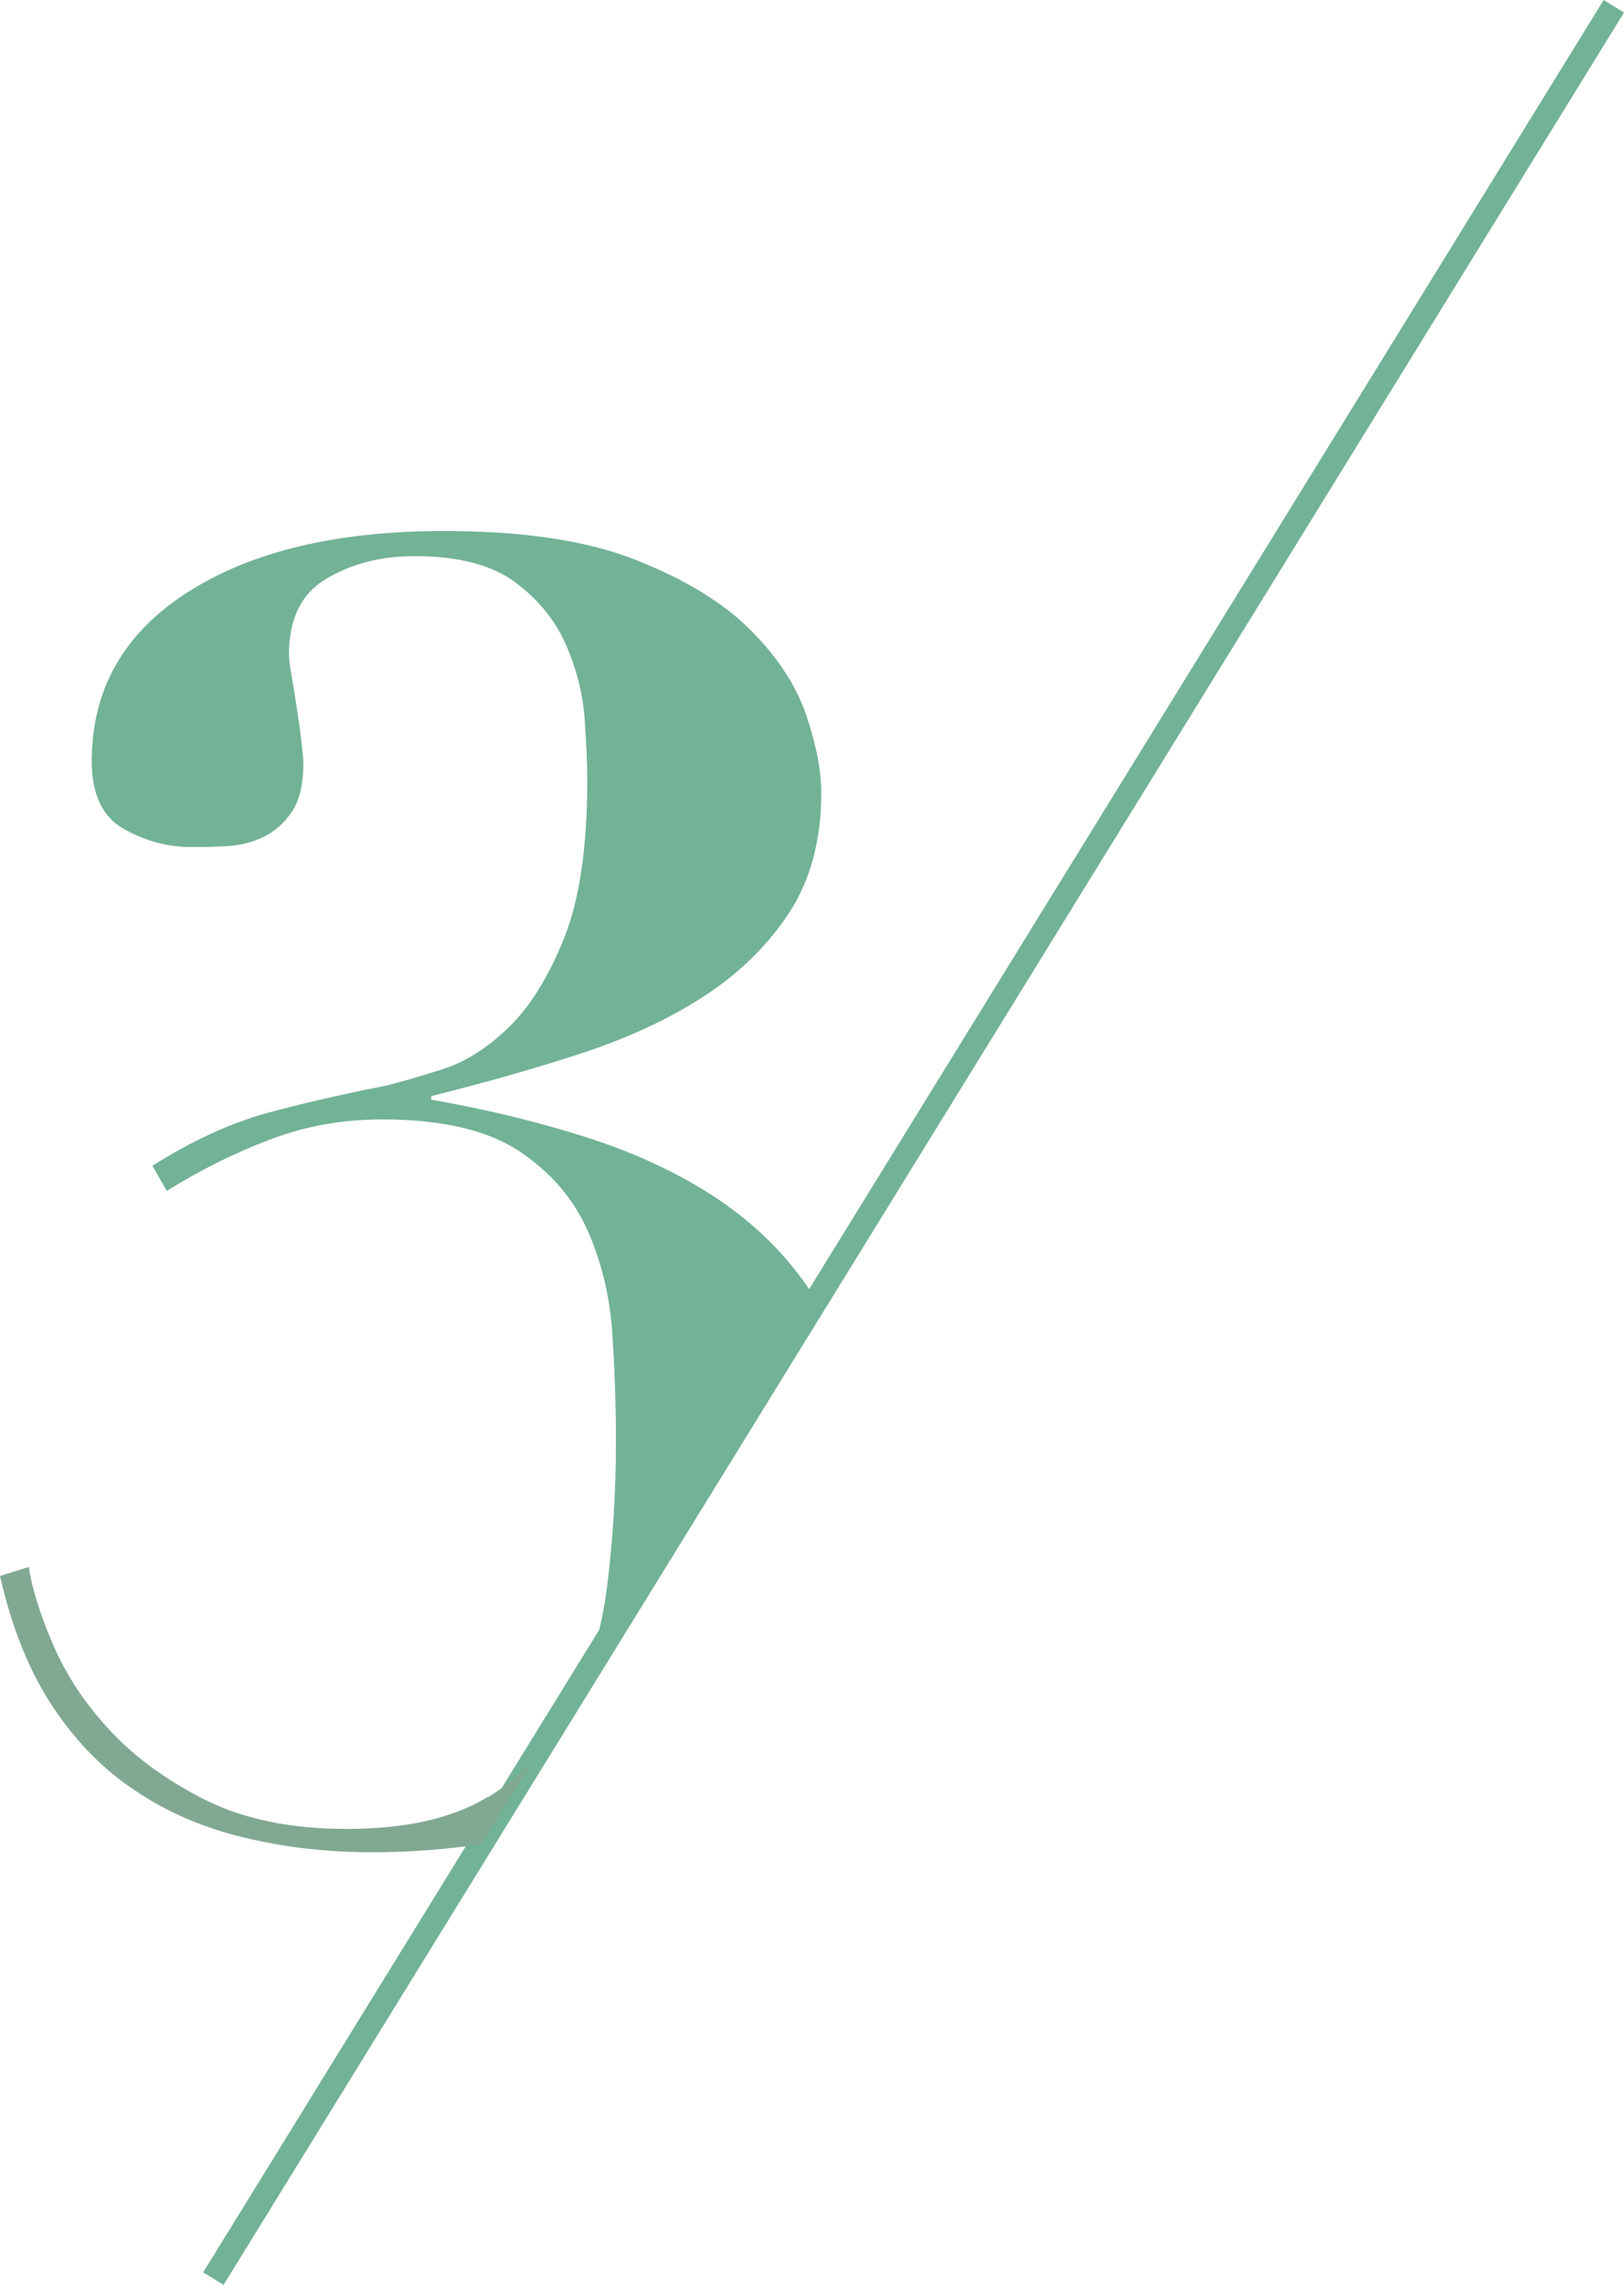 <?xml version="1.0" encoding="UTF-8"?><svg id="_イヤー_1" xmlns="http://www.w3.org/2000/svg" width="54.34" height="76.42" viewBox="0 0 54.34 76.42"><defs><style>.cls-1{fill:#72b297;}.cls-2{fill:#81a893;}.cls-3,.cls-4{fill:none;}.cls-4{stroke:#72b297;stroke-miterlimit:10;stroke-width:.8px;}</style></defs><line class="cls-4" x1="54" y1=".21" x2="7.14" y2="76.21"/><g><path class="cls-3" d="M19.06,57.24c.22-.4,.4-.83,.56-1.27l-1.84,2.99c.5-.5,.94-1.07,1.28-1.72Z"/><path class="cls-2" d="M16.32,60.1c-1.18,.72-2.76,1.07-4.72,1.07-1.84,0-3.41-.32-4.69-.95-1.28-.64-2.34-1.4-3.19-2.3-.84-.89-1.48-1.85-1.92-2.86-.44-1.01-.72-1.9-.84-2.65l-.96,.3c.4,1.75,.99,3.21,1.77,4.38,.78,1.17,1.71,2.12,2.8,2.83,1.08,.72,2.29,1.23,3.64,1.55,1.34,.32,2.76,.48,4.24,.48,1.31,0,2.52-.1,3.65-.27l1.68-2.72c-.43,.43-.91,.82-1.45,1.15Z"/><path class="cls-1" d="M24.35,40.33c-1.32-.93-2.85-1.68-4.57-2.24-1.72-.56-3.51-.99-5.35-1.31v-.12c1.76-.44,3.44-.91,5.02-1.43,1.58-.52,2.97-1.16,4.15-1.94,1.18-.77,2.12-1.71,2.83-2.8,.7-1.09,1.05-2.42,1.05-3.97,0-.75-.17-1.63-.51-2.62-.34-.99-.97-1.95-1.89-2.86-.92-.91-2.21-1.69-3.85-2.33-1.64-.64-3.77-.95-6.37-.95-3.61,0-6.47,.69-8.6,2.06-2.13,1.37-3.19,3.25-3.19,5.64,0,1.11,.36,1.87,1.08,2.27,.72,.4,1.46,.6,2.22,.6,.36,0,.76,0,1.2-.03,.44-.02,.85-.12,1.23-.3,.38-.18,.7-.46,.96-.84,.26-.38,.39-.92,.39-1.64,0-.12-.02-.35-.06-.69-.04-.34-.09-.7-.15-1.1-.06-.4-.12-.77-.18-1.1-.06-.34-.09-.59-.09-.75,0-1.19,.42-2.04,1.26-2.53,.84-.5,1.82-.75,2.95-.75,1.44,0,2.56,.29,3.34,.86,.78,.58,1.35,1.27,1.71,2.09,.36,.82,.57,1.64,.63,2.47,.06,.84,.09,1.53,.09,2.09,0,2.23-.26,3.99-.78,5.28-.52,1.29-1.14,2.29-1.86,2.98-.72,.7-1.46,1.16-2.23,1.4-.76,.24-1.38,.42-1.86,.54-1.44,.28-2.78,.59-4,.92-1.22,.34-2.49,.92-3.82,1.76l.48,.84c1.16-.72,2.32-1.29,3.49-1.73,1.16-.44,2.4-.66,3.73-.66,1.96,0,3.48,.35,4.54,1.04,1.06,.7,1.83,1.58,2.31,2.65,.48,1.07,.76,2.24,.84,3.49,.08,1.25,.12,2.44,.12,3.55,0,1.71-.1,3.35-.3,4.92-.13,1.04-.37,1.99-.7,2.87l7.7-12.49c-.78-1.23-1.76-2.28-2.97-3.14Z"/></g></svg>